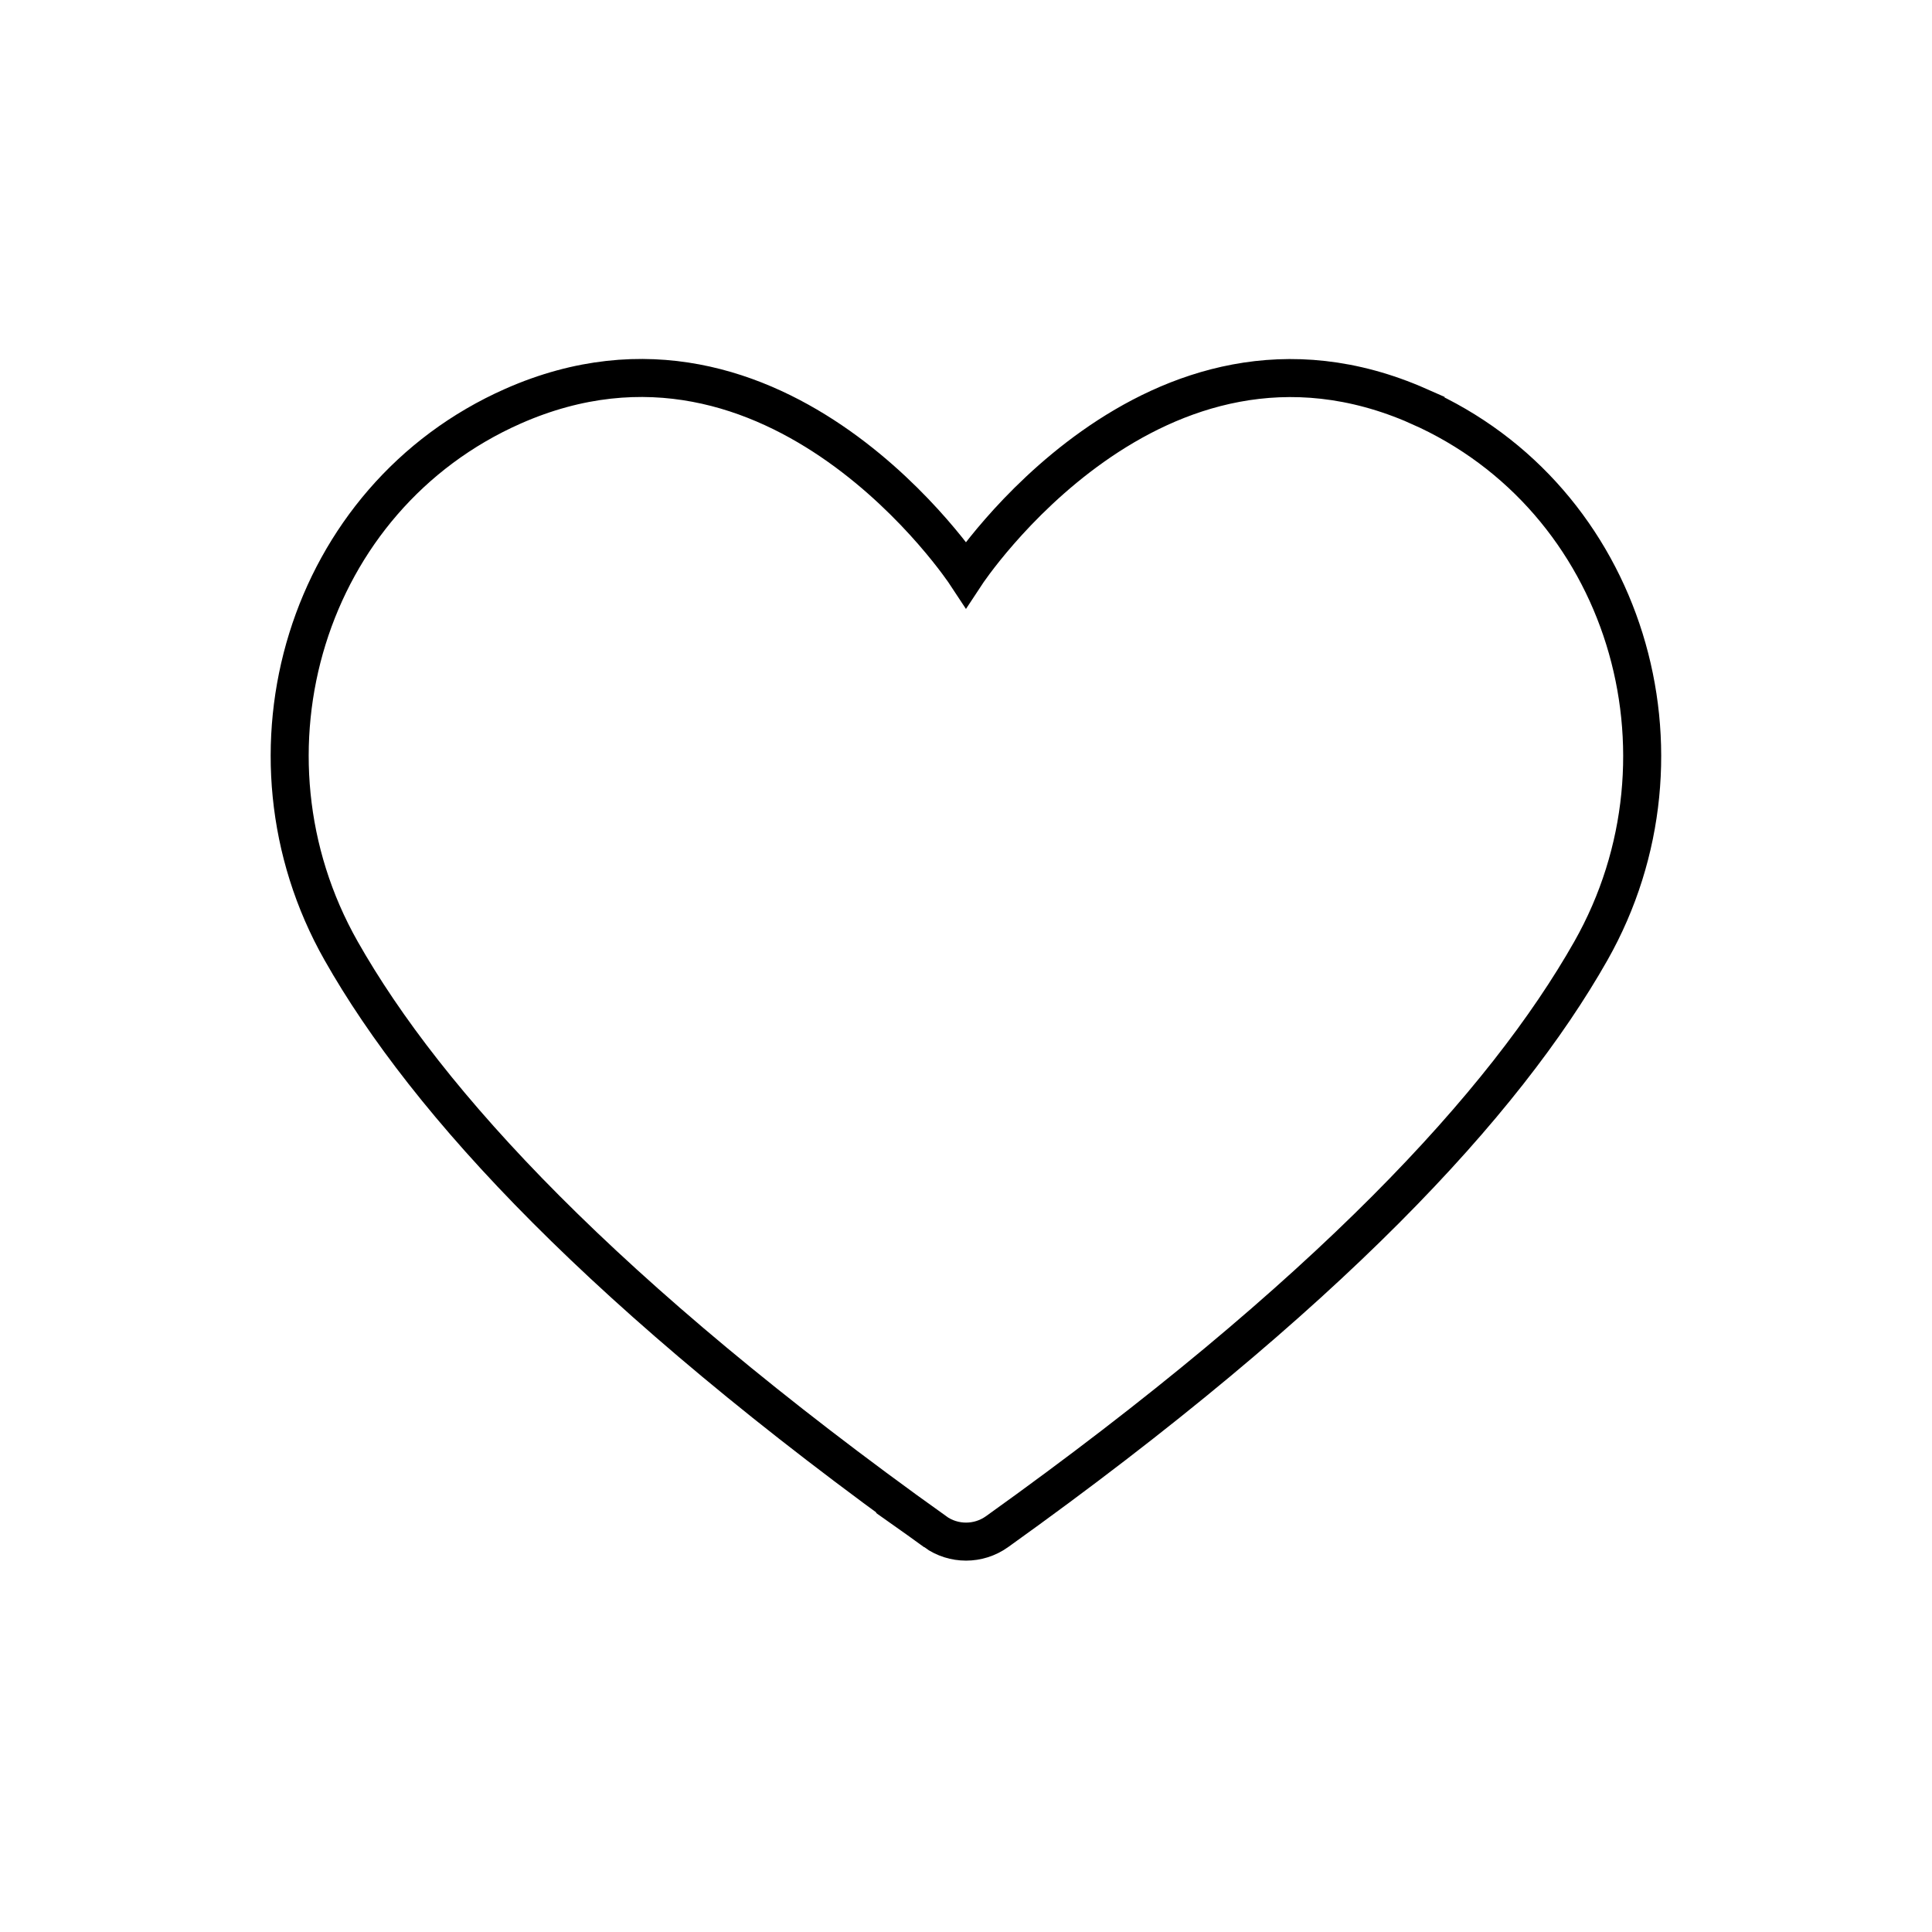 <?xml version="1.0" encoding="UTF-8"?>
<!-- Uploaded to: ICON Repo, www.svgrepo.com, Generator: ICON Repo Mixer Tools -->
<svg width="800px" height="800px" version="1.1" viewBox="144 144 512 512" xmlns="http://www.w3.org/2000/svg">
 <defs>
  <clipPath id="a">
   <path d="m148.09 148.09h503.81v503.81h-503.81z"/>
  </clipPath>
 </defs>
 <g clip-path="url(#a)">
  <path transform="matrix(5.038 0 0 5.038 148.09 148.09)" d="m73.82 20.56c-13.951-6.16-23.82 8.841-23.82 8.841s-9.87-15-23.82-8.85c-10.91 4.82-14.93 18.27-9.05 28.65 4.53 8 13.81 18.08 31.25 30.56h-7.76e-4c0.972 0.693 2.278 0.693 3.25 0 17.43-12.471 26.71-22.56 31.24-30.55 5.88-10.38 1.85-23.83-9.05-28.65z" fill="none" stroke="#000000" stroke-miterlimit="10" stroke-width="2"/>
 </g>
</svg>